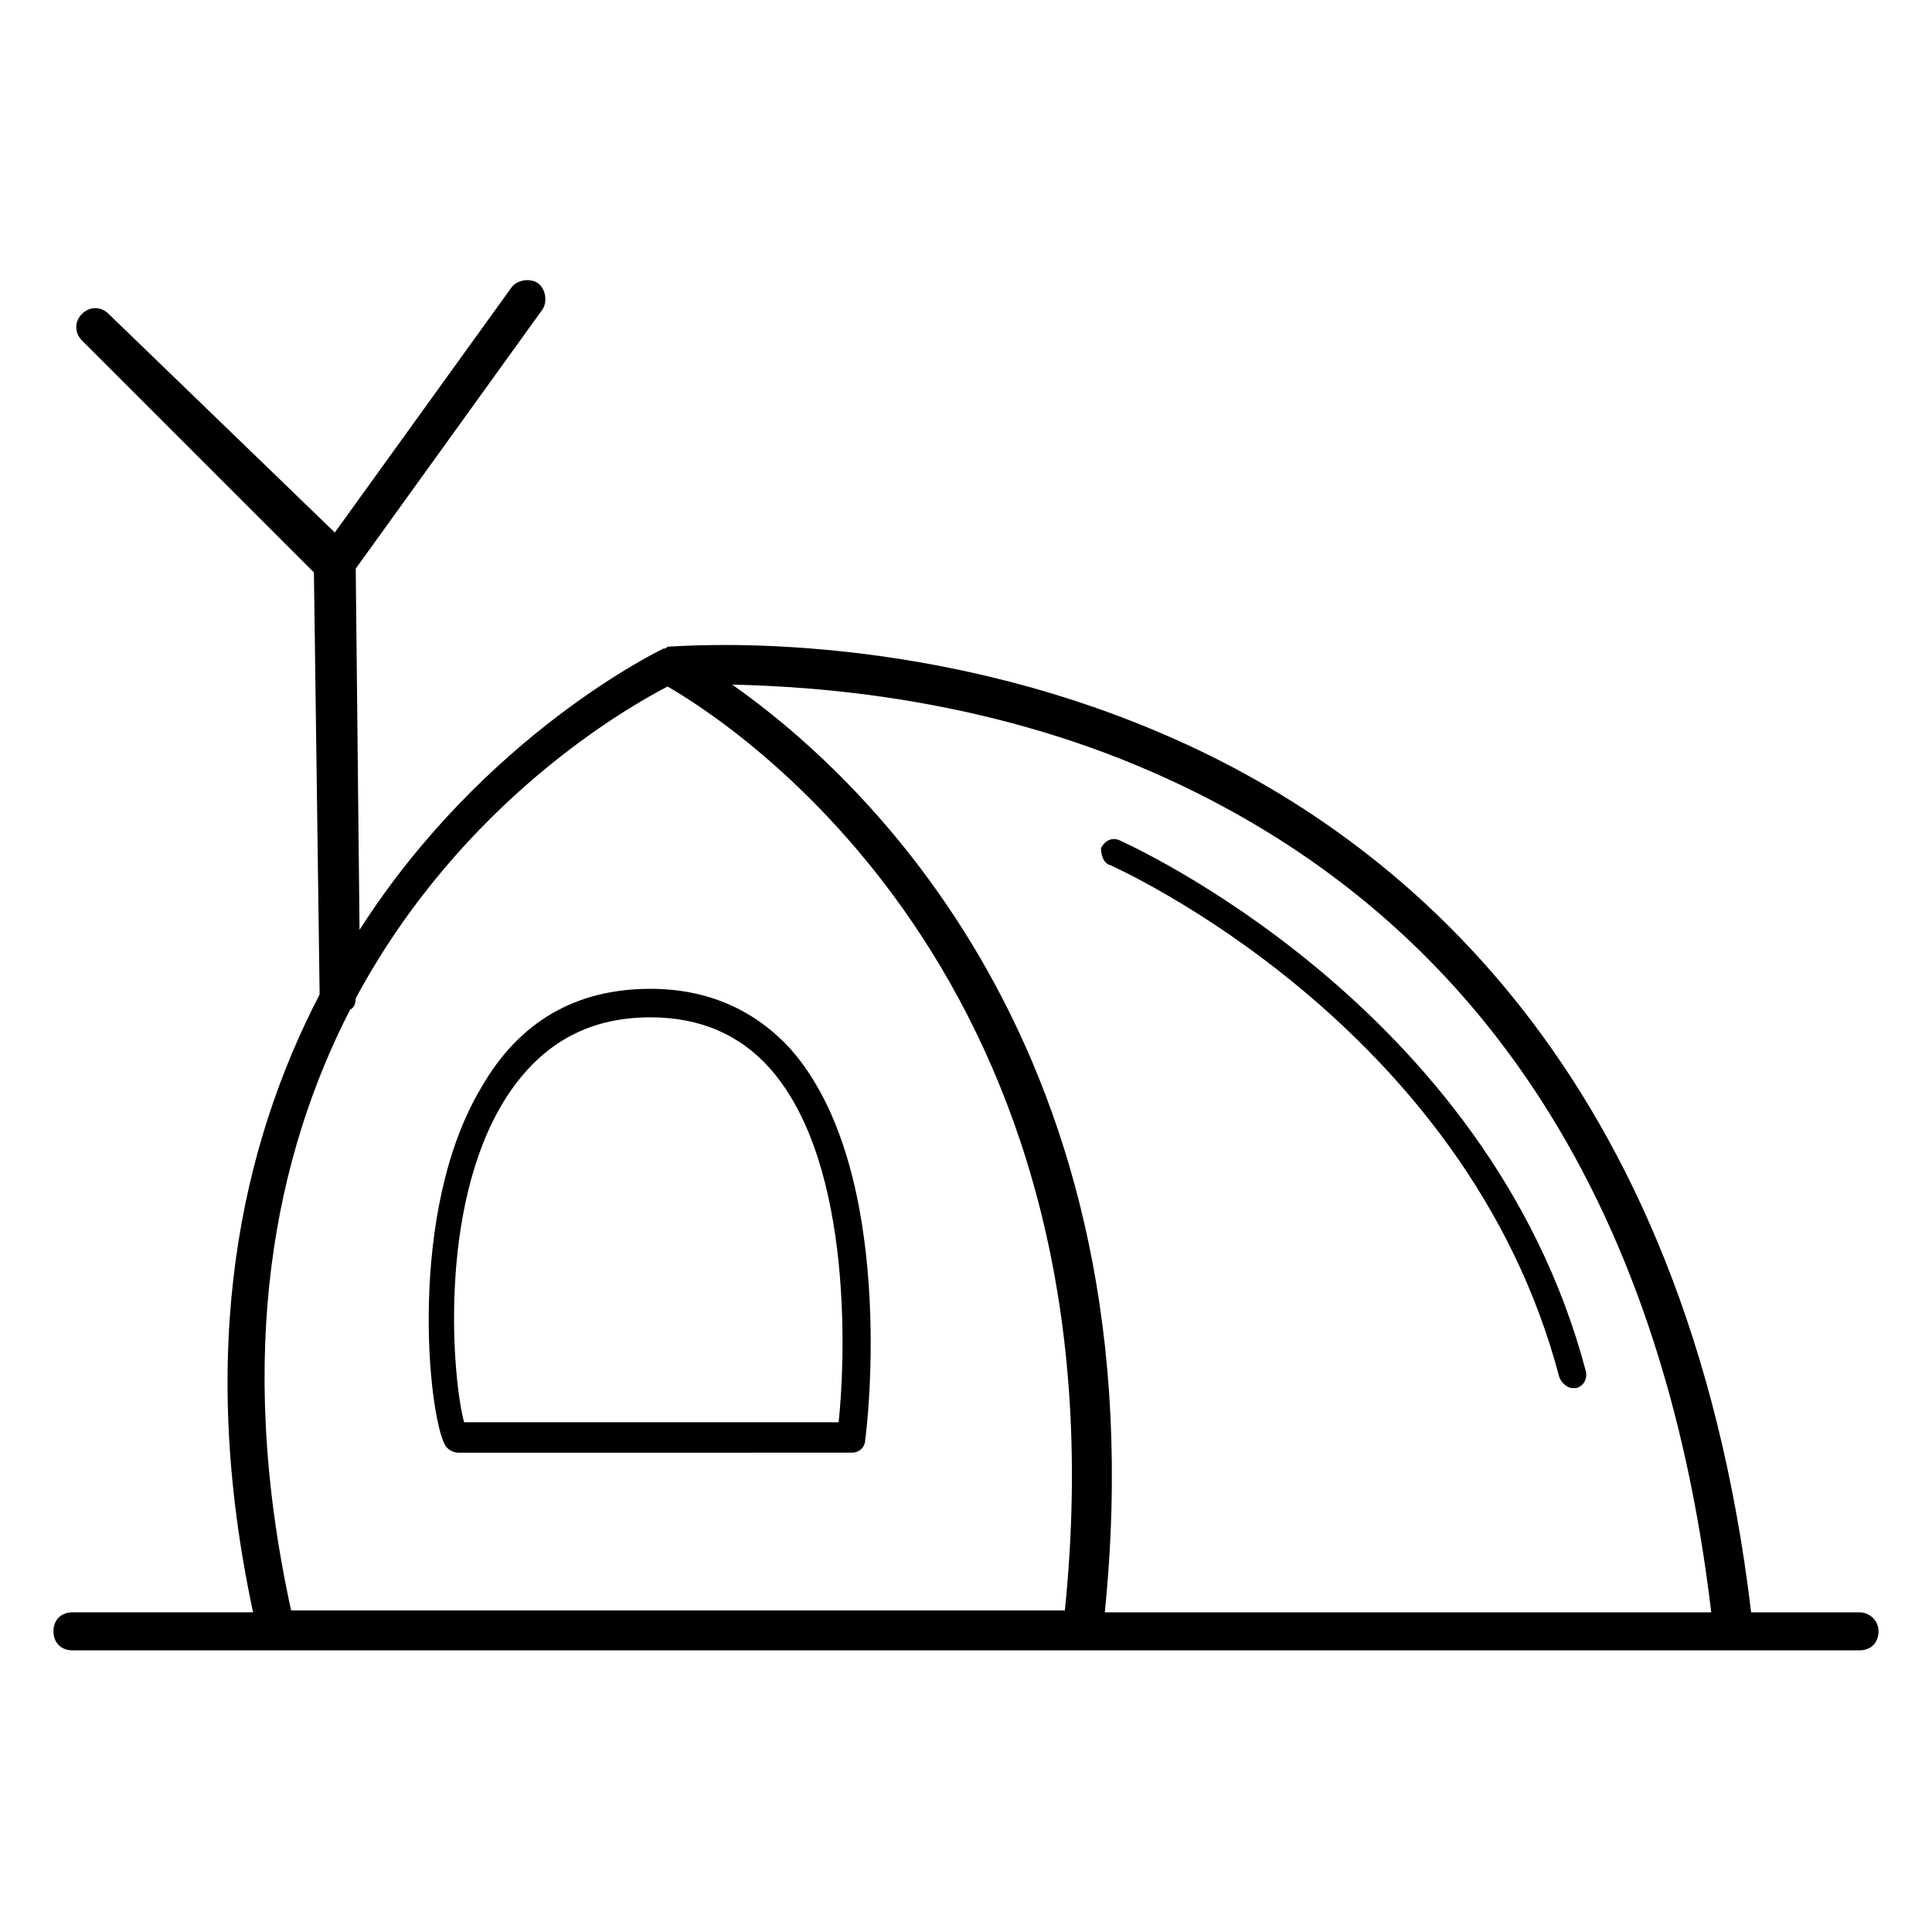 <?xml version="1.0" encoding="UTF-8"?>
<!-- The Best Svg Icon site in the world: iconSvg.co, Visit us! https://iconsvg.co -->
<svg fill="#000000" width="800px" height="800px" version="1.1" viewBox="144 144 512 512" xmlns="http://www.w3.org/2000/svg">
 <g>
  <path d="m636.79 571.29h-28.719c-17.129-143.59-93.203-205.55-154.67-232.26-67.008-29.223-129.48-23.68-132-23.68-0.504 0-0.504 0-1.008 0.504h-0.504c-1.008 0.504-47.359 22.672-80.609 74.562l-1.008-95.723 49.375-68.52c1.512-2.016 1.008-5.543-1.008-7.055s-5.543-1.008-7.055 1.008l-46.855 64.992-59.949-57.934c-2.016-2.016-5.039-2.016-7.055 0-2.016 2.016-2.016 5.039 0 7.055l61.465 61.465 1.512 111.84c-20.656 39.801-32.746 93.207-17.633 163.74h-47.863c-3.023 0-5.039 2.016-5.039 5.039 0 3.023 2.016 5.039 5.039 5.039h473.58c3.023 0 5.039-2.016 5.039-5.039 0-3.023-2.519-5.039-5.039-5.039zm-39.297 0h-160.71c15.113-149.13-64.992-222.18-98.746-245.86 22.672 0.504 66.504 3.527 111.34 23.176 85.141 37.281 135.02 112.35 148.12 222.68zm-360.73-159.71c1.008-0.504 1.512-1.512 1.512-3.023 28.215-52.395 72.043-77.082 82.625-82.625 16.625 9.574 122.43 77.082 105.3 244.85h-205.05c-15.113-69.02-4.027-120.91 15.621-159.2z"/>
  <path d="m438.29 373.3c1.008 0.504 94.211 41.816 118.9 135.52 0.504 1.512 2.016 3.023 3.527 3.023h1.008c2.016-0.504 3.023-2.519 2.519-4.535-25.695-97.234-122.43-140.06-123.43-140.56-2.016-1.008-4.031 0-5.039 2.016 0 1.512 0.504 4.031 2.519 4.535z"/>
  <path d="m353.65 422.17c-9.574-10.578-22.168-16.121-37.281-16.121-19.648 0-34.762 8.566-44.84 26.199-19.648 32.746-14.105 86.656-9.574 94.715 0.504 1.008 2.016 2.016 3.527 2.016l104.29-0.004c2.016 0 3.527-1.512 3.527-3.527 0.504-3.019 8.566-71.035-19.648-103.28zm12.594 98.746h-99.25c-3.023-11.082-7.055-56.426 10.578-85.145 9.07-14.609 21.664-22.168 38.793-22.168 13.098 0 23.68 4.535 31.738 13.602 22.676 25.695 19.652 80.105 18.141 93.711z"/>
 </g>
</svg>